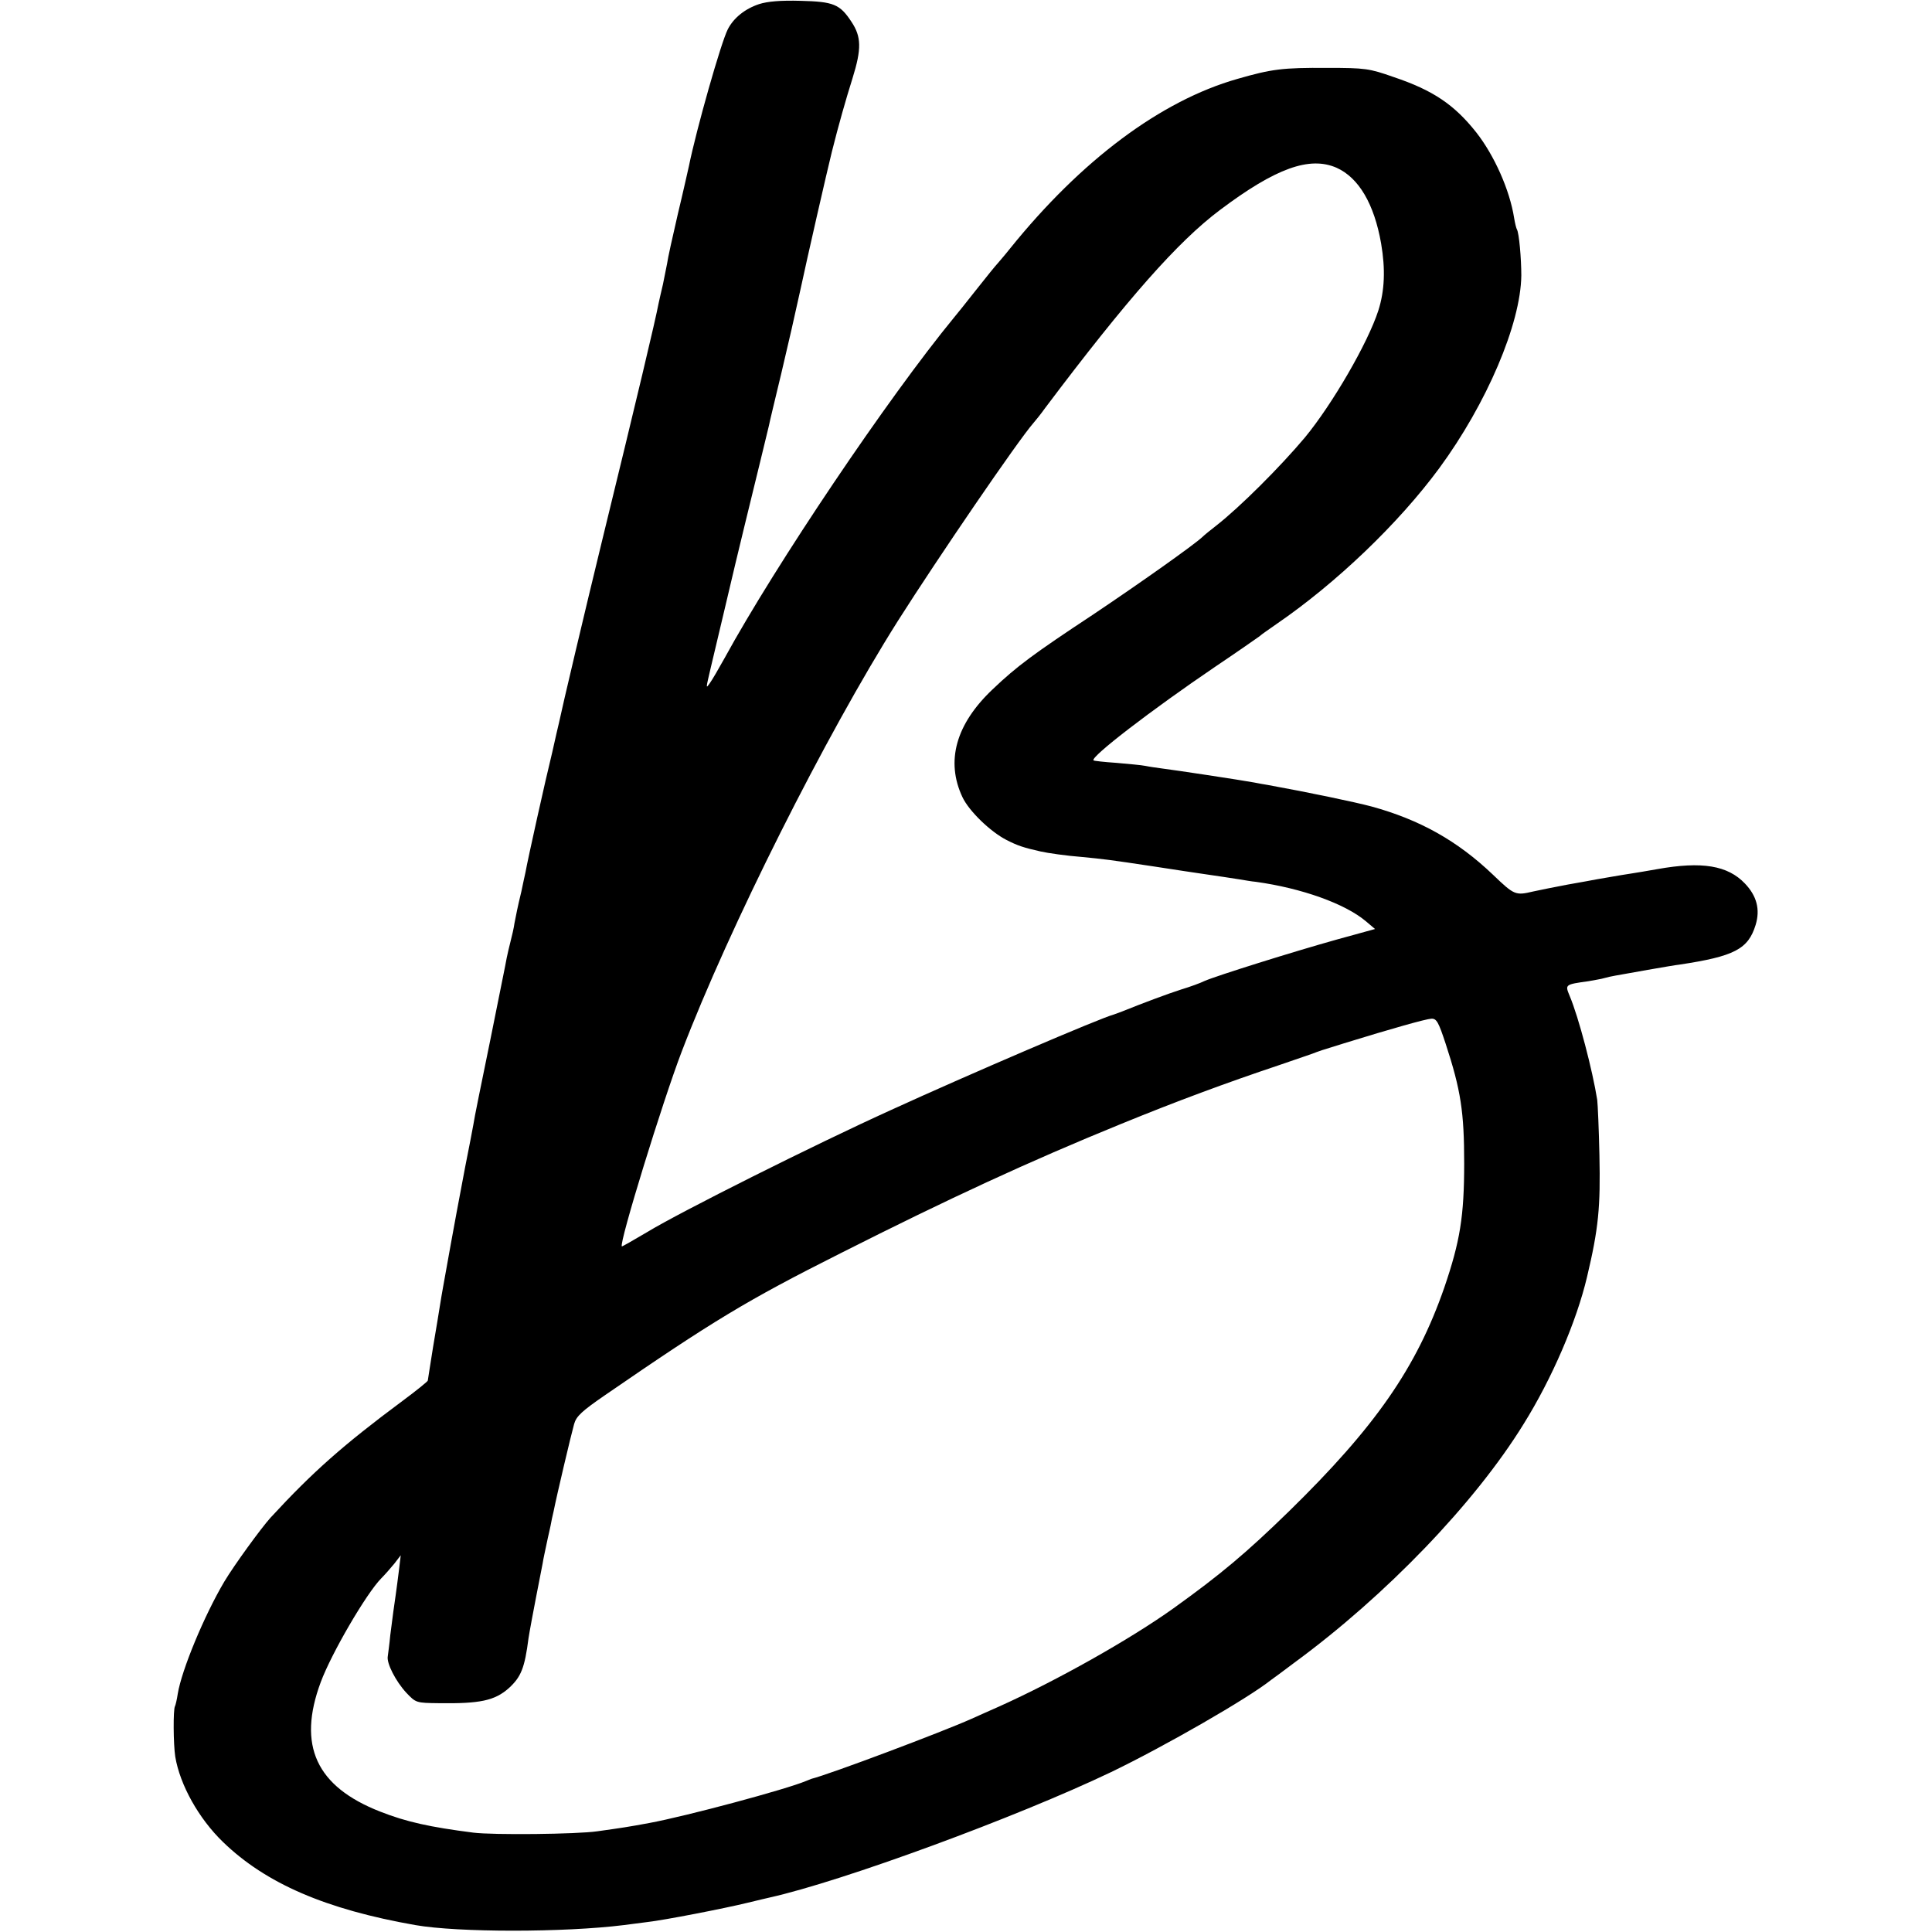 <?xml version="1.0" standalone="no"?>
<!DOCTYPE svg PUBLIC "-//W3C//DTD SVG 20010904//EN"
 "http://www.w3.org/TR/2001/REC-SVG-20010904/DTD/svg10.dtd">
<svg version="1.0" xmlns="http://www.w3.org/2000/svg"
 width="700pt" height="700pt" viewBox="0 0 700 700"
 preserveAspectRatio="xMidYMid meet">
<g transform="translate(0,700) scale(0.1,-0.1)"
fill="#000000" stroke="none">
<path d="M2750 6985 c-51 -17 -92 -50 -113 -91 -25 -49 -114 -363 -141 -496
-3 -13 -20 -90 -40 -173 -19 -82 -37 -163 -39 -180 -3 -16 -10 -50 -15 -75 -6
-25 -13 -56 -16 -70 -11 -59 -77 -337 -206 -865 -59 -242 -143 -597 -155 -655
-2 -8 -13 -55 -24 -105 -24 -97 -90 -394 -97 -435 -3 -14 -10 -45 -15 -70 -15
-62 -18 -80 -25 -115 -2 -16 -9 -46 -14 -65 -5 -19 -11 -46 -14 -60 -2 -14
-30 -149 -60 -300 -31 -151 -59 -288 -61 -305 -3 -16 -16 -86 -30 -155 -20
-106 -35 -183 -80 -435 -3 -16 -8 -46 -11 -65 -3 -19 -14 -87 -25 -151 -10
-64 -19 -119 -19 -121 0 -3 -42 -37 -92 -74 -214 -159 -325 -257 -478 -423
-35 -39 -131 -171 -167 -231 -73 -123 -155 -321 -169 -407 -3 -21 -8 -41 -10
-45 -7 -11 -6 -139 1 -183 17 -102 85 -224 173 -309 155 -150 372 -244 697
-301 155 -27 538 -27 755 0 19 3 58 7 85 11 62 7 278 49 364 70 36 9 72 17 80
19 264 59 895 291 1236 454 195 94 496 267 580 334 6 4 44 32 85 63 330 242
653 577 830 864 103 165 192 372 230 533 42 177 49 253 45 442 -2 94 -6 184
-8 200 -17 107 -67 299 -100 377 -17 41 -17 41 69 53 21 4 47 8 56 11 10 3 28
7 40 9 13 2 66 12 118 21 52 9 104 18 115 19 199 30 249 56 276 144 17 56 4
105 -39 150 -62 65 -155 81 -317 52 -33 -6 -76 -13 -95 -16 -40 -6 -95 -16
-125 -21 -11 -2 -58 -11 -105 -19 -47 -9 -103 -20 -125 -25 -64 -15 -68 -14
-146 61 -129 123 -265 199 -440 247 -60 16 -227 51 -376 78 -13 2 -35 6 -50 9
-49 9 -287 45 -328 50 -22 3 -51 7 -65 10 -14 3 -61 7 -105 11 -44 3 -81 7
-83 9 -12 12 209 182 442 340 82 55 153 105 160 110 6 6 34 25 61 44 216 148
442 364 590 565 171 233 295 522 297 698 0 61 -8 154 -16 167 -2 3 -7 22 -10
41 -16 102 -72 227 -137 310 -80 101 -157 153 -300 201 -88 31 -103 33 -239
33 -163 1 -202 -4 -327 -40 -277 -79 -565 -294 -823 -614 -19 -24 -40 -48 -45
-54 -6 -6 -41 -49 -78 -96 -37 -47 -73 -92 -80 -100 -240 -292 -646 -895 -832
-1235 -21 -38 -45 -79 -53 -90 -15 -21 -15 -22 3 55 12 49 87 368 90 380 4 18
54 223 90 370 14 58 28 115 31 128 2 12 23 98 45 190 22 92 53 228 69 302 23
108 97 432 114 500 24 96 51 191 75 267 33 106 32 150 -4 204 -42 64 -65 73
-184 76 -73 2 -120 -2 -151 -12z m2093 -593 c80 -36 136 -131 161 -274 16 -93
13 -171 -10 -243 -38 -118 -167 -340 -266 -460 -89 -106 -235 -252 -322 -320
-21 -16 -44 -35 -50 -41 -31 -29 -223 -165 -396 -281 -215 -142 -276 -187
-364 -271 -133 -126 -170 -260 -109 -390 24 -51 101 -125 159 -155 41 -21 62
-28 124 -42 26 -6 97 -16 150 -20 81 -8 93 -9 265 -35 77 -12 151 -23 165 -25
69 -10 108 -16 140 -21 19 -3 46 -8 60 -9 166 -23 323 -79 399 -143 l33 -28
-138 -38 c-161 -45 -435 -131 -479 -150 -16 -8 -55 -22 -85 -31 -47 -15 -141
-50 -215 -80 -11 -4 -24 -9 -30 -11 -47 -12 -523 -216 -805 -345 -280 -127
-765 -370 -885 -443 -49 -29 -91 -53 -92 -52 -11 10 149 529 217 706 172 450
521 1145 783 1560 148 233 435 653 491 717 6 7 26 31 43 55 298 396 481 603
633 717 202 152 325 196 423 153z m395 -3174 c55 -168 67 -247 67 -433 0 -192
-15 -283 -72 -450 -101 -291 -250 -505 -563 -811 -155 -151 -248 -229 -418
-351 -158 -113 -423 -262 -632 -356 -30 -13 -76 -34 -101 -45 -105 -47 -514
-201 -579 -217 -3 -1 -12 -5 -20 -8 -71 -30 -432 -127 -567 -152 -75 -14 -102
-18 -188 -30 -74 -11 -379 -14 -450 -5 -157 20 -243 39 -337 76 -233 91 -301
240 -216 469 39 105 165 321 219 376 13 13 35 38 48 54 l23 30 -6 -50 c-9 -73
-17 -127 -21 -155 -2 -14 -7 -52 -11 -85 -3 -33 -8 -67 -9 -76 -5 -25 29 -91
67 -132 35 -37 36 -37 119 -38 147 -2 201 9 252 54 45 41 58 73 72 182 4 25
12 71 51 270 3 19 7 36 19 93 3 12 7 32 10 45 2 12 7 36 11 52 11 56 64 280
74 315 8 29 28 47 112 105 391 269 513 343 853 514 394 199 684 333 1015 468
203 83 381 149 575 214 66 23 127 43 135 47 8 3 17 6 20 7 3 1 39 12 80 25
175 54 296 88 316 89 19 1 26 -12 52 -91z"/>
</g>
</svg>
